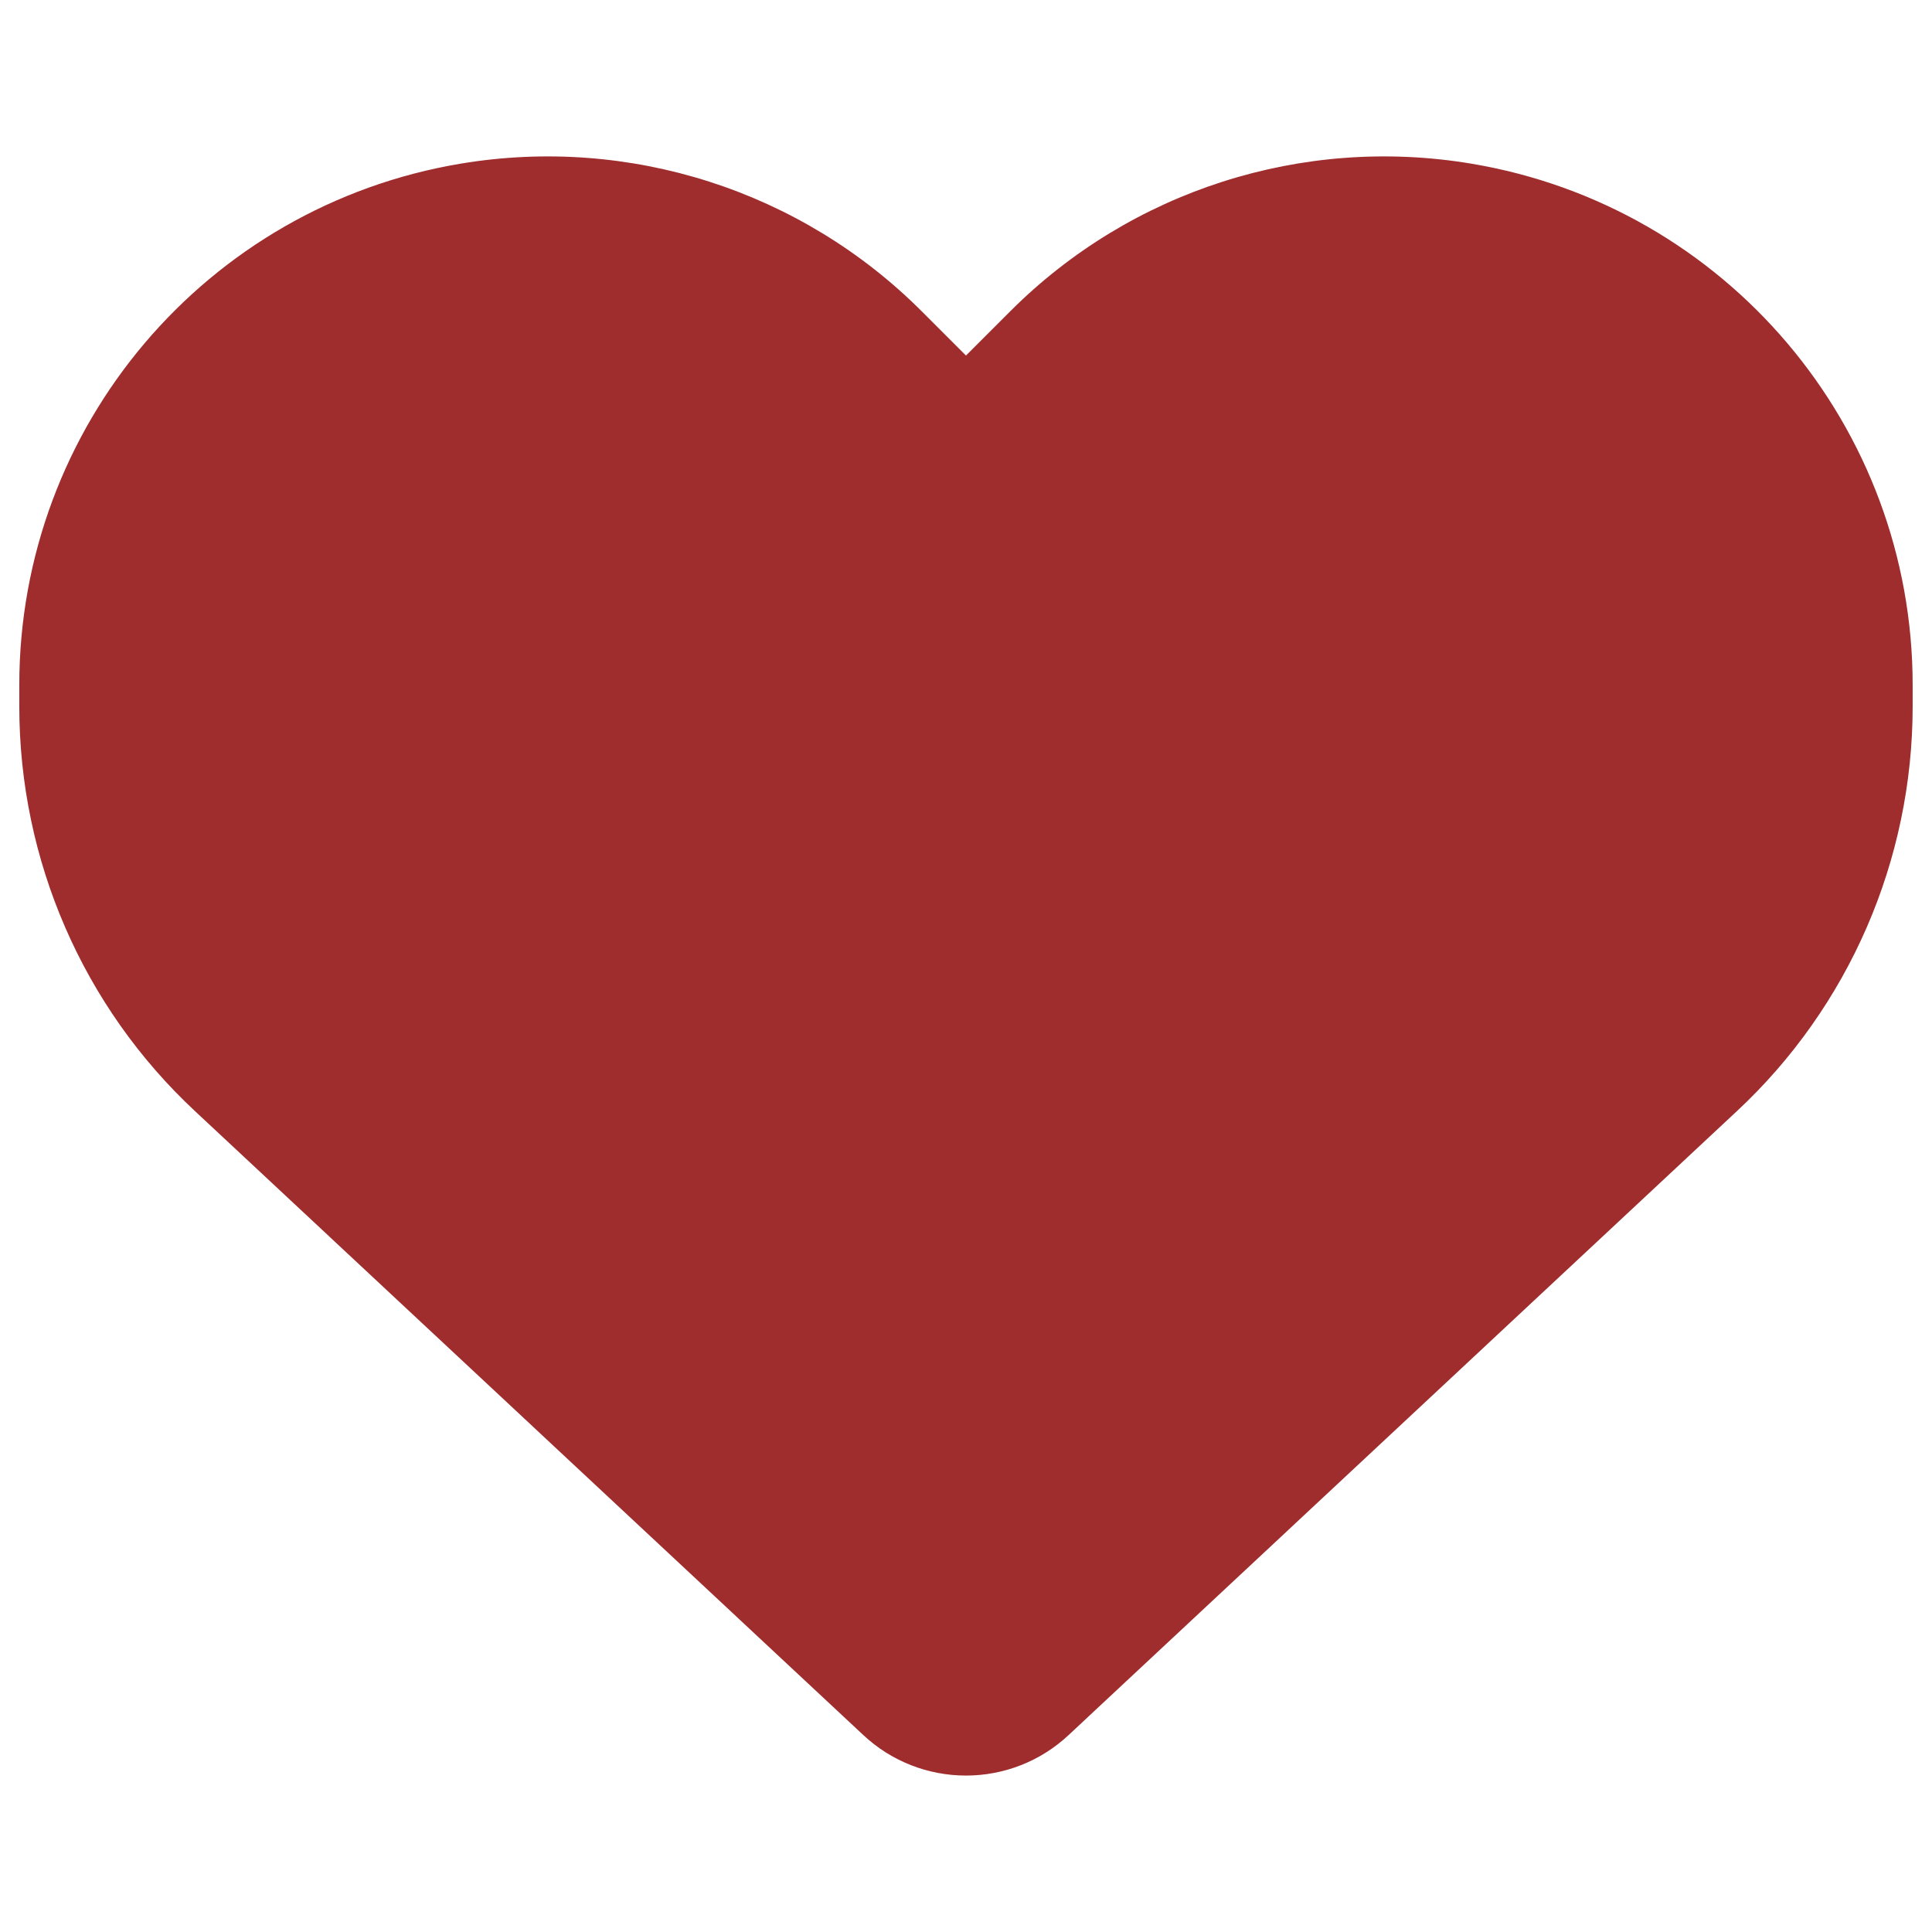 <svg xmlns="http://www.w3.org/2000/svg" fill="none" viewBox="0 0 68 68" height="68" width="68">
<path fill="#9F2D2D" d="M6.874 39.118L30.393 61.075C31.37 61.987 32.658 62.494 33.999 62.494C35.339 62.494 36.628 61.987 37.604 61.075L61.123 39.118C65.08 35.435 67.319 30.267 67.319 24.866V24.111C67.319 15.013 60.746 7.256 51.778 5.759C45.843 4.77 39.804 6.709 35.561 10.952L33.999 12.514L32.437 10.952C28.194 6.709 22.154 4.77 16.219 5.759C7.252 7.256 0.679 15.013 0.679 24.111V24.866C0.679 30.267 2.917 35.435 6.874 39.118Z"></path>
</svg>

